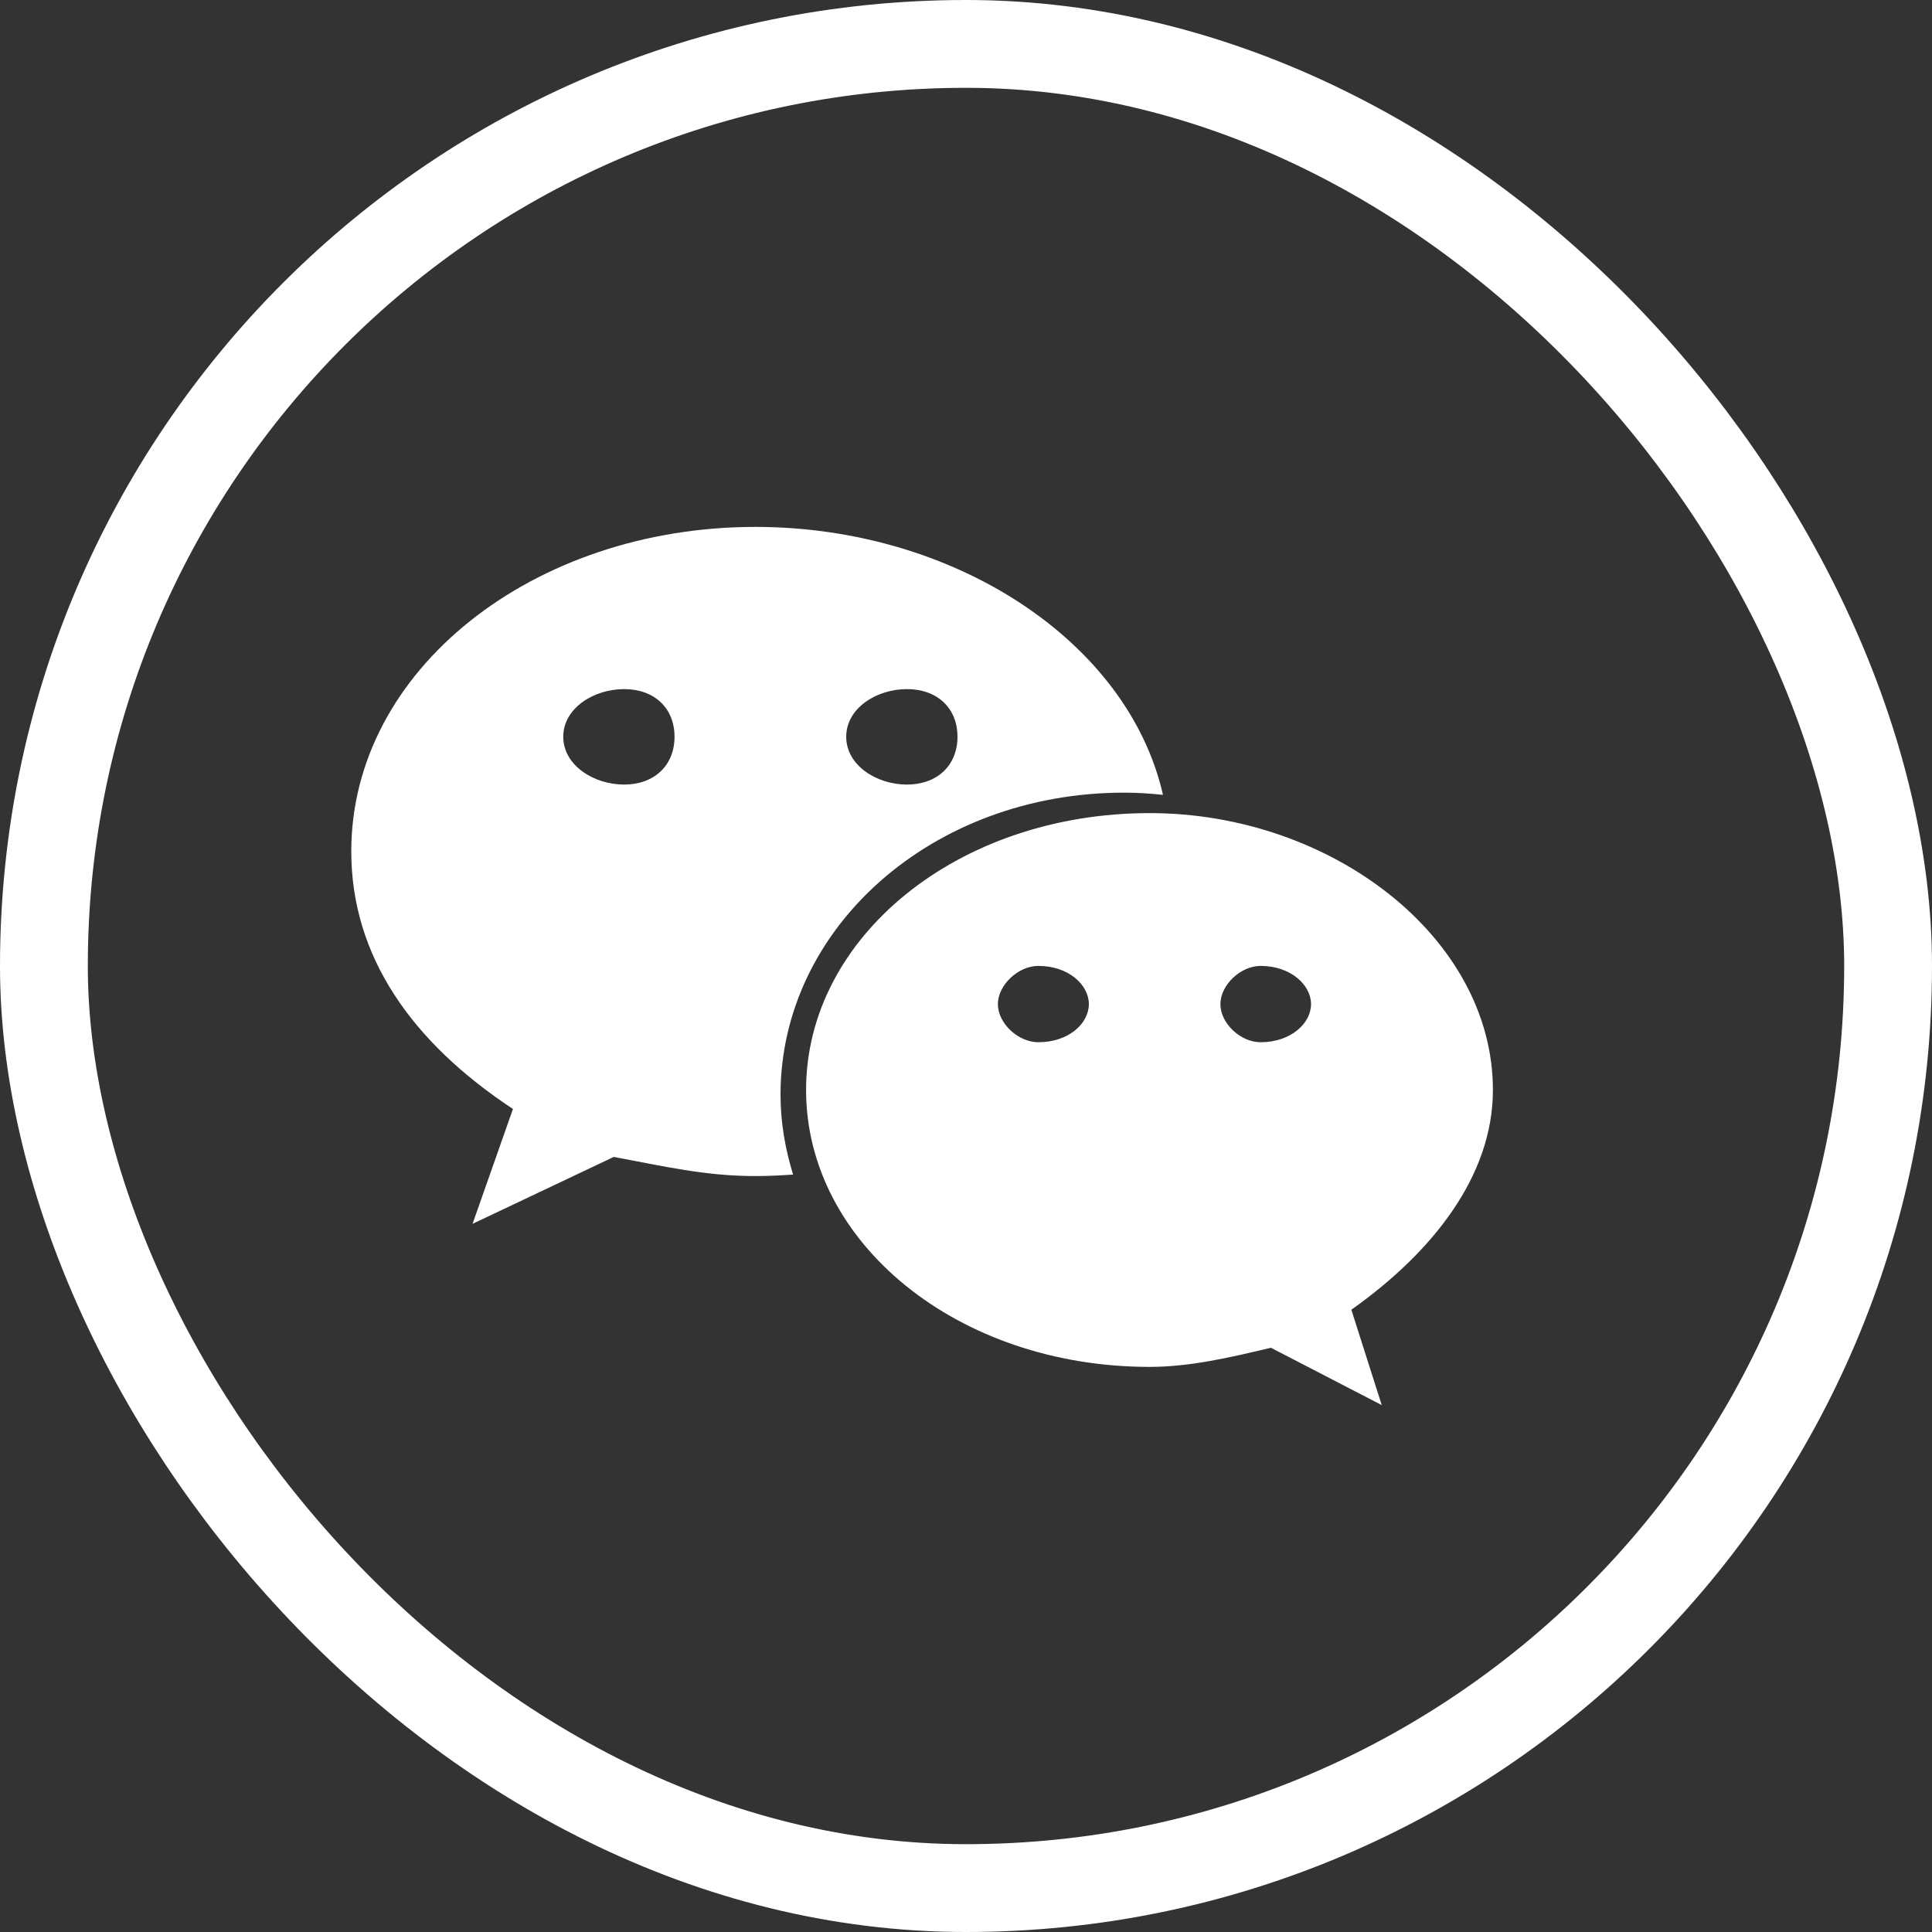 <svg width="22" height="22" viewBox="0 0 22 22" fill="none" xmlns="http://www.w3.org/2000/svg">
<rect x="0" y="0" width="22" height="22" fill="#333333" stroke="none"/>
<rect x="0.5" y="0.5" width="21" height="21" rx="10.5" stroke="white"/>
<path d="M12.8 9.026C12.95 9.026 13.097 9.036 13.243 9.051C12.845 7.301 10.863 6 8.601 6C6.072 6 4 7.628 4 9.695C4 10.889 4.689 11.868 5.841 12.628L5.381 13.936L6.989 13.174C7.565 13.281 8.027 13.392 8.601 13.392C8.746 13.392 8.888 13.385 9.031 13.375C8.941 13.084 8.888 12.78 8.888 12.464C8.889 10.566 10.615 9.026 12.8 9.026ZM10.327 7.847C10.673 7.847 10.903 8.063 10.903 8.39C10.903 8.715 10.673 8.934 10.327 8.934C9.982 8.934 9.636 8.715 9.636 8.39C9.636 8.063 9.982 7.847 10.327 7.847ZM7.107 8.934C6.761 8.934 6.414 8.715 6.414 8.39C6.414 8.063 6.761 7.847 7.107 7.847C7.451 7.847 7.681 8.063 7.681 8.39C7.681 8.715 7.451 8.934 7.107 8.934ZM17 12.412C17 10.675 15.159 9.259 13.092 9.259C10.903 9.259 9.179 10.675 9.179 12.412C9.179 14.152 10.903 15.565 13.092 15.565C13.55 15.565 14.012 15.457 14.472 15.347L15.734 16L15.388 14.914C16.312 14.26 17 13.392 17 12.412ZM11.823 11.868C11.594 11.868 11.363 11.653 11.363 11.434C11.363 11.217 11.594 10.999 11.823 10.999C12.171 10.999 12.399 11.217 12.399 11.434C12.399 11.653 12.171 11.868 11.823 11.868ZM14.354 11.868C14.126 11.868 13.897 11.653 13.897 11.434C13.897 11.217 14.126 10.999 14.354 10.999C14.699 10.999 14.929 11.217 14.929 11.434C14.929 11.653 14.699 11.868 14.354 11.868Z" fill="white"/>
</svg>
